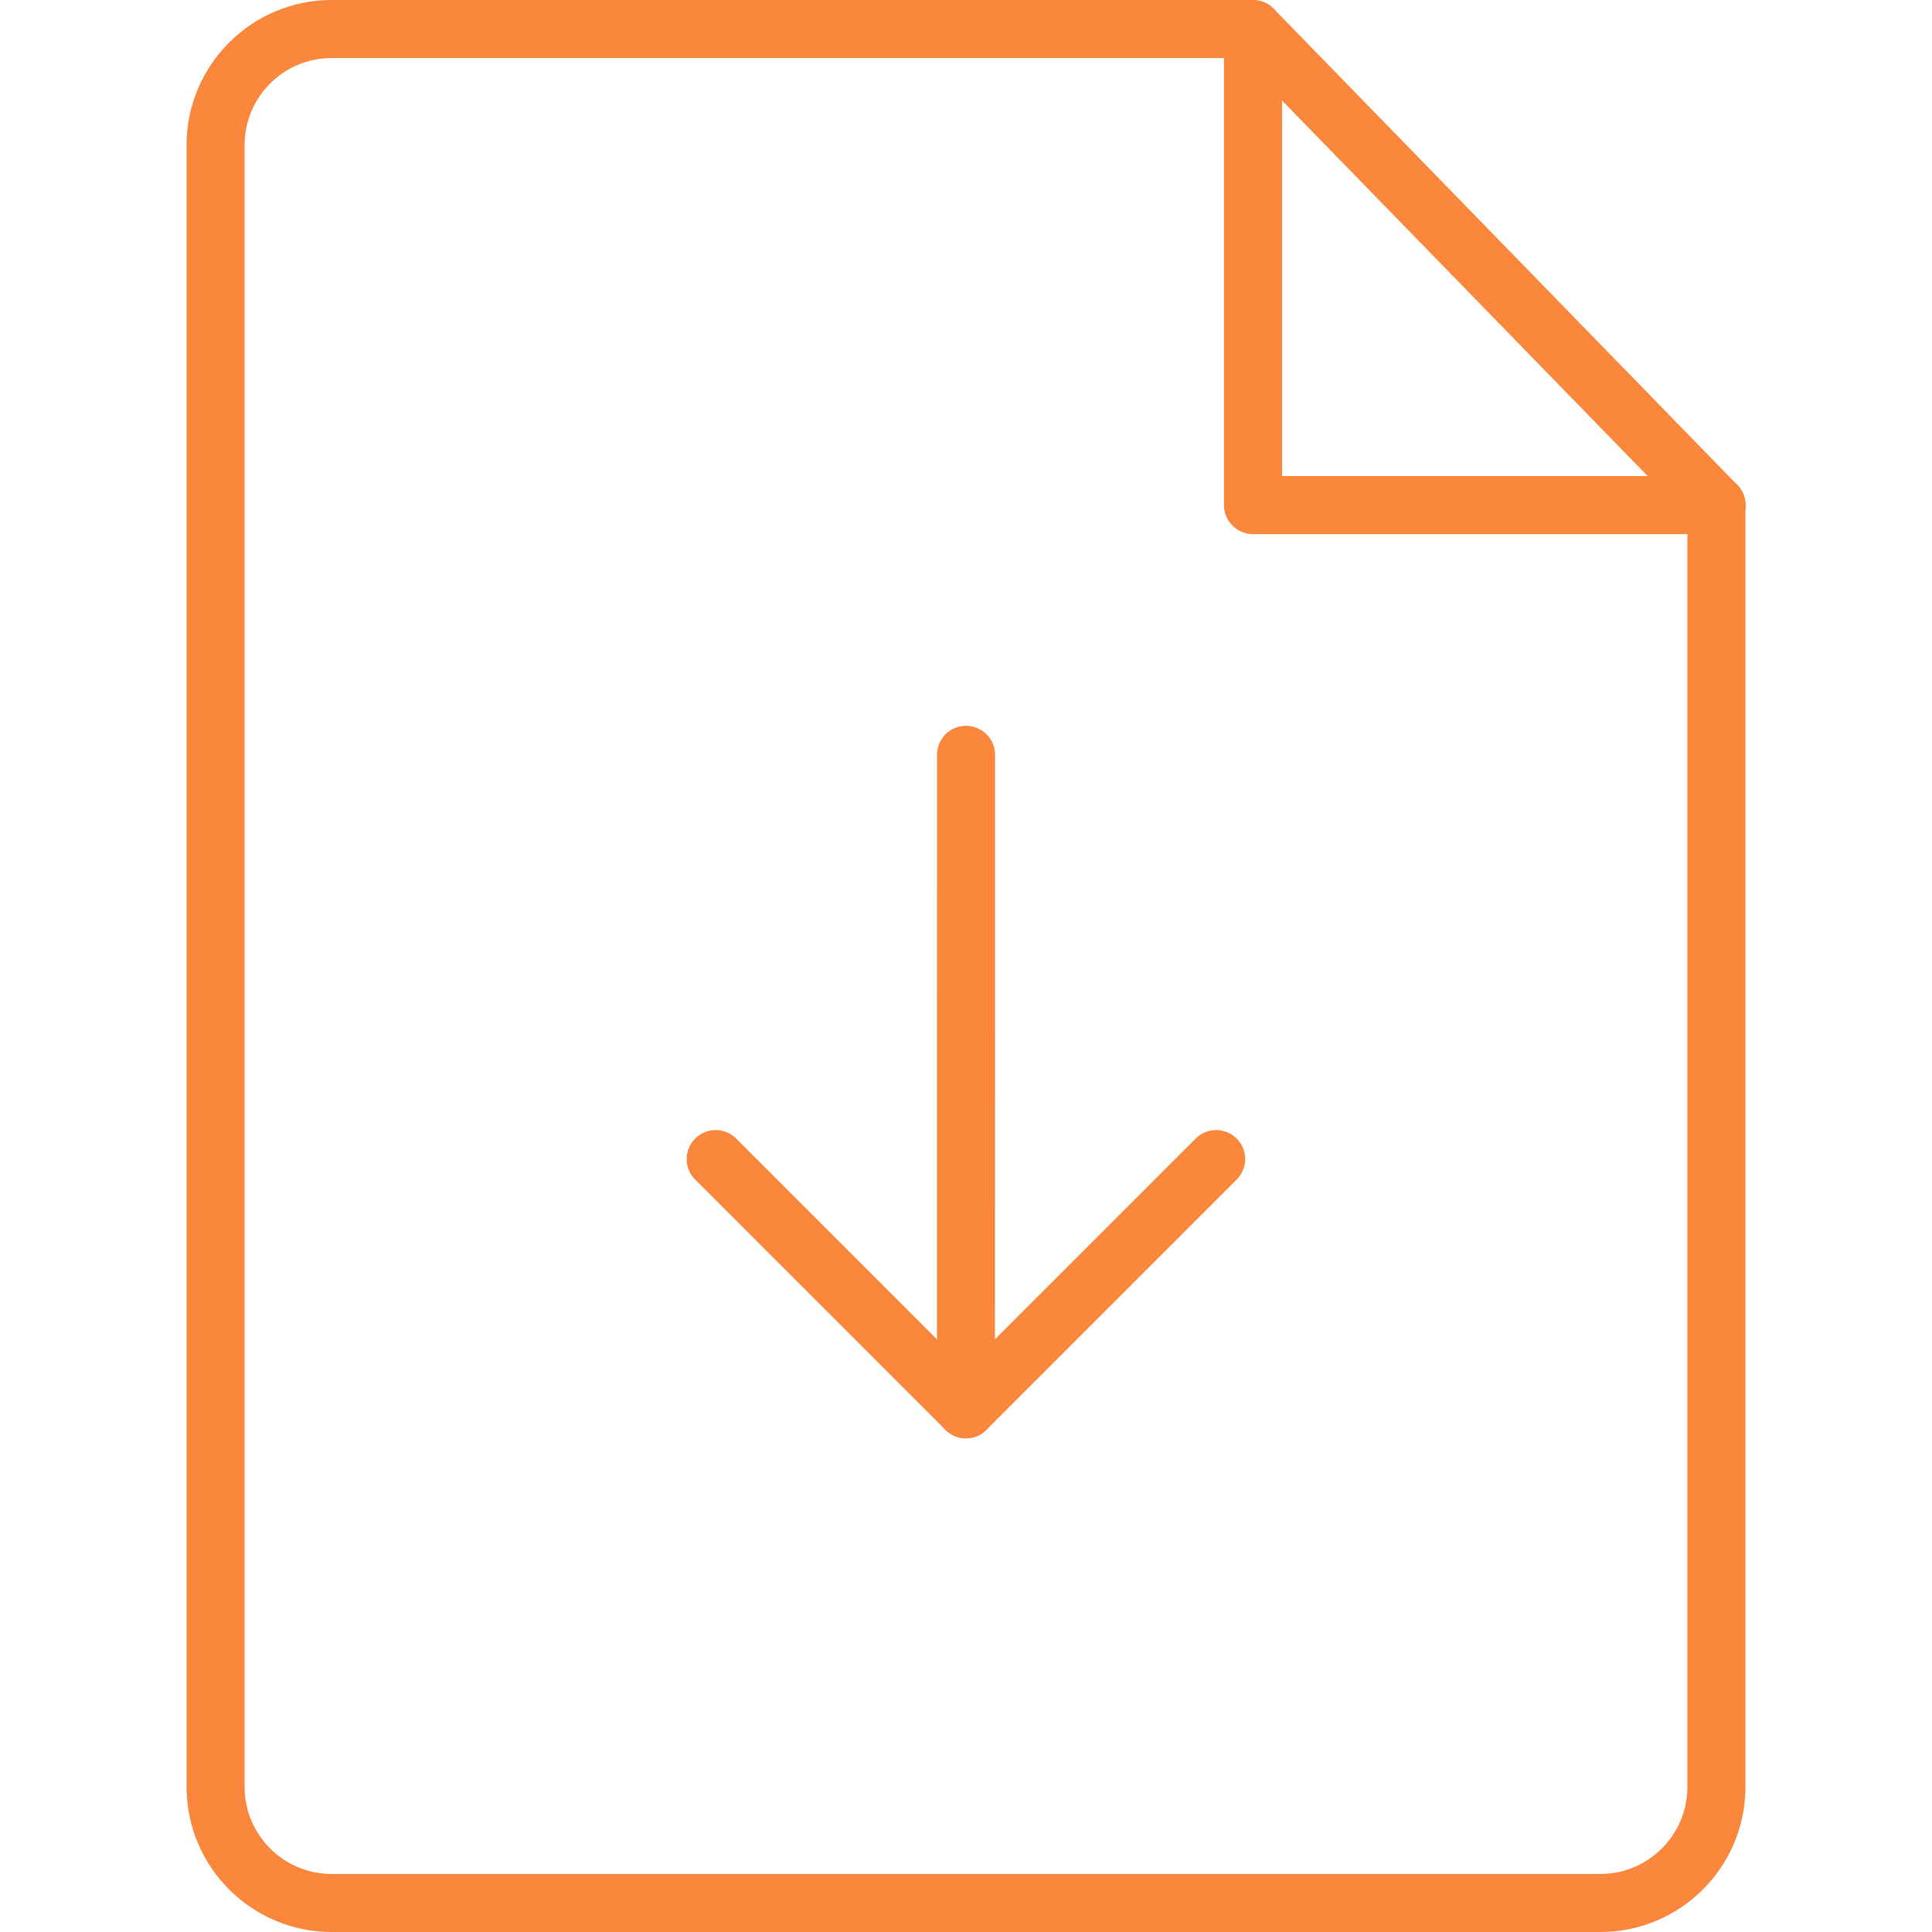 <svg width="33.293" height="33.293" xmlns="http://www.w3.org/2000/svg">

 <g>
  <title>background</title>
  <rect fill="none" id="canvas_background" height="402" width="582" y="-1" x="-1"/>
 </g>
 <g>
  <title>Layer 1</title>
  <g id="svg_1">
   <path fill="#fb873c" id="svg_3" d="m16.646,24.786l0,0c-0.276,0 -0.5,-0.224 -0.5,-0.5l0.001,-11.279c0,-0.276 0.224,-0.5 0.5,-0.5l0,0c0.276,0 0.5,0.224 0.5,0.5l-0.001,11.279c0,0.276 -0.224,0.5 -0.5,0.5z"/>
   <path fill="#fb873c" id="svg_4" d="m16.646,24.786c-0.128,0 -0.256,-0.049 -0.354,-0.146l-4.313,-4.313c-0.195,-0.195 -0.195,-0.512 0,-0.707s0.512,-0.195 0.707,0l3.959,3.959l3.959,-3.959c0.195,-0.195 0.512,-0.195 0.707,0s0.195,0.512 0,0.707l-4.313,4.313c-0.096,0.097 -0.224,0.146 -0.352,0.146z"/>
   <path fill="#fb873c" id="svg_6" d="m27.578,33.293l-21.863,0c-1.378,0 -2.5,-1.121 -2.5,-2.5l0,-28.293c0,-1.379 1.122,-2.5 2.5,-2.5l15.877,0c0.276,0 0.5,0.224 0.5,0.5s-0.224,0.5 -0.5,0.5l-15.877,0c-0.827,0 -1.5,0.673 -1.5,1.5l0,28.293c0,0.827 0.673,1.5 1.5,1.5l21.863,0c0.827,0 1.5,-0.673 1.5,-1.5l0,-22.089c0,-0.276 0.224,-0.5 0.5,-0.5s0.5,0.224 0.5,0.5l0,22.09c0,1.378 -1.121,2.499 -2.5,2.499z"/>
   <path fill="#fb873c" id="svg_7" d="m29.578,9.204l-7.986,0c-0.276,0 -0.5,-0.224 -0.5,-0.5l0,-7.987c0,-0.276 0.224,-0.5 0.5,-0.5s0.5,0.224 0.5,0.5l0,7.486l7.486,0c0.276,0 0.5,0.224 0.5,0.5s-0.223,0.501 -0.5,0.501z"/>
   <path fill="#fb873c" id="svg_8" d="m29.578,9.204c-0.13,0 -0.26,-0.051 -0.358,-0.151l-7.986,-8.203c-0.192,-0.197 -0.188,-0.515 0.01,-0.707c0.197,-0.193 0.514,-0.188 0.707,0.01l7.986,8.203c0.192,0.197 0.188,0.515 -0.01,0.707c-0.097,0.094 -0.223,0.141 -0.349,0.141z"/>
  </g>
  <g id="svg_9"/>
  <g id="svg_10"/>
  <g id="svg_11"/>
  <g id="svg_12"/>
  <g id="svg_13"/>
  <g id="svg_14"/>
  <g id="svg_15"/>
  <g id="svg_16"/>
  <g id="svg_17"/>
  <g id="svg_18"/>
  <g id="svg_19"/>
  <g id="svg_20"/>
  <g id="svg_21"/>
  <g id="svg_22"/>
  <g id="svg_23"/>
 </g>
</svg>